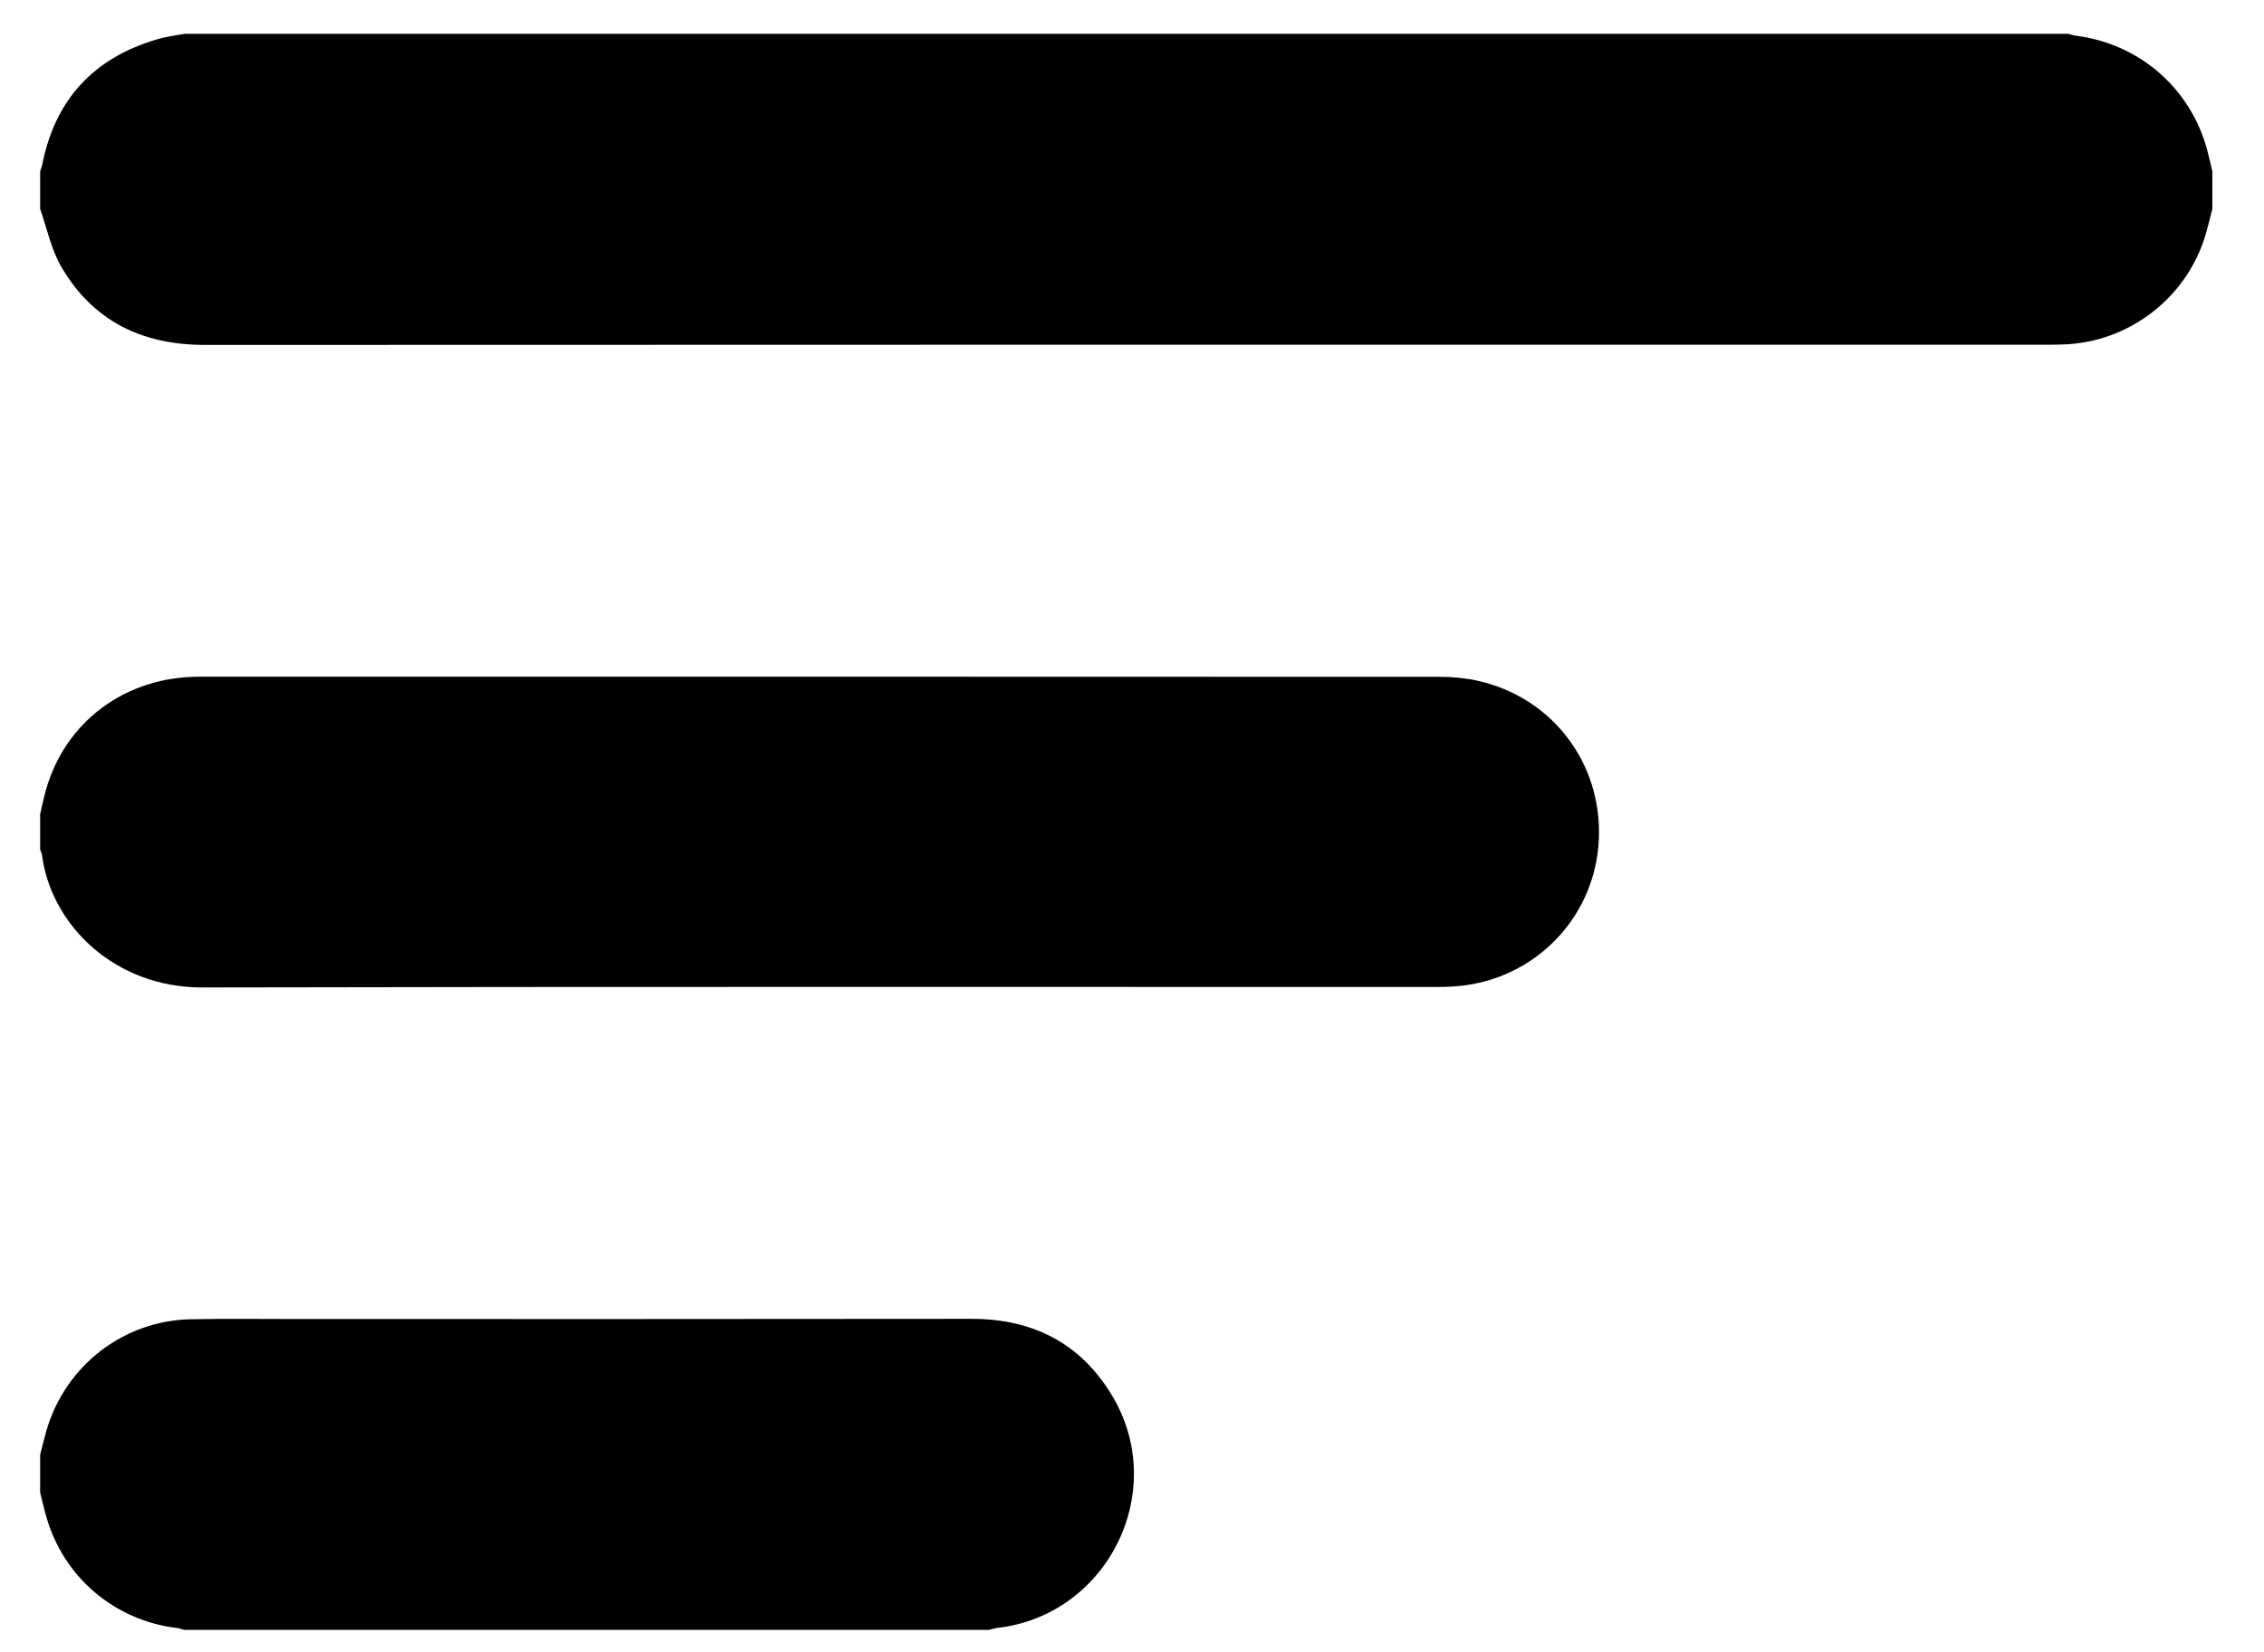 <svg width="37" height="27" viewBox="0 0 37 27" fill="none" xmlns="http://www.w3.org/2000/svg">
<g clip-path="url(#clip0_442_1925)">
<path d="M36.156 3.414C36.12 3.553 36.087 3.692 36.047 3.83C35.741 4.866 34.794 5.596 33.714 5.629C33.63 5.632 33.545 5.633 33.461 5.633C23.424 5.633 13.387 5.631 3.351 5.636C2.323 5.637 1.518 5.248 1 4.356C0.834 4.072 0.768 3.73 0.656 3.414C0.656 3.209 0.656 3.004 0.656 2.799C0.667 2.765 0.682 2.732 0.689 2.698C0.897 1.628 1.53 0.946 2.572 0.641C2.714 0.599 2.864 0.581 3.011 0.553C13.274 0.553 23.538 0.553 33.801 0.553C33.841 0.563 33.881 0.578 33.922 0.583C34.957 0.713 35.791 1.433 36.067 2.435C36.1 2.555 36.126 2.677 36.156 2.799V3.414Z" fill="black"/>
<path d="M0.656 13.303C0.687 13.175 0.713 13.046 0.748 12.918C1.064 11.79 2.05 11.058 3.257 11.058C10.018 11.057 16.778 11.057 23.539 11.06C23.743 11.06 23.95 11.08 24.149 11.124C25.366 11.395 26.182 12.466 26.13 13.711C26.078 14.93 25.172 15.928 23.954 16.1C23.799 16.121 23.641 16.128 23.485 16.128C16.761 16.13 10.036 16.121 3.311 16.136C1.855 16.139 0.828 15.095 0.686 13.968C0.682 13.939 0.666 13.912 0.656 13.883C0.656 13.69 0.656 13.497 0.656 13.304L0.656 13.303Z" fill="black"/>
<path d="M0.656 23.772C0.691 23.639 0.722 23.506 0.76 23.374C1.067 22.319 2.015 21.581 3.114 21.558C3.687 21.546 4.26 21.554 4.834 21.554C8.514 21.554 12.194 21.556 15.874 21.551C16.866 21.55 17.645 21.938 18.163 22.786C19.119 24.348 18.115 26.391 16.3 26.602C16.253 26.608 16.207 26.623 16.16 26.634H3.011C2.971 26.623 2.931 26.608 2.891 26.603C1.872 26.48 1.04 25.774 0.757 24.786C0.719 24.655 0.69 24.521 0.656 24.388C0.656 24.183 0.656 23.978 0.656 23.772L0.656 23.772Z" fill="black"/>
</g>
<defs>
<clipPath id="clip0_442_1925">
<rect width="35.499" height="26.081" fill="white" transform="translate(0.656 0.553)"/>
</clipPath>
</defs>
</svg>
